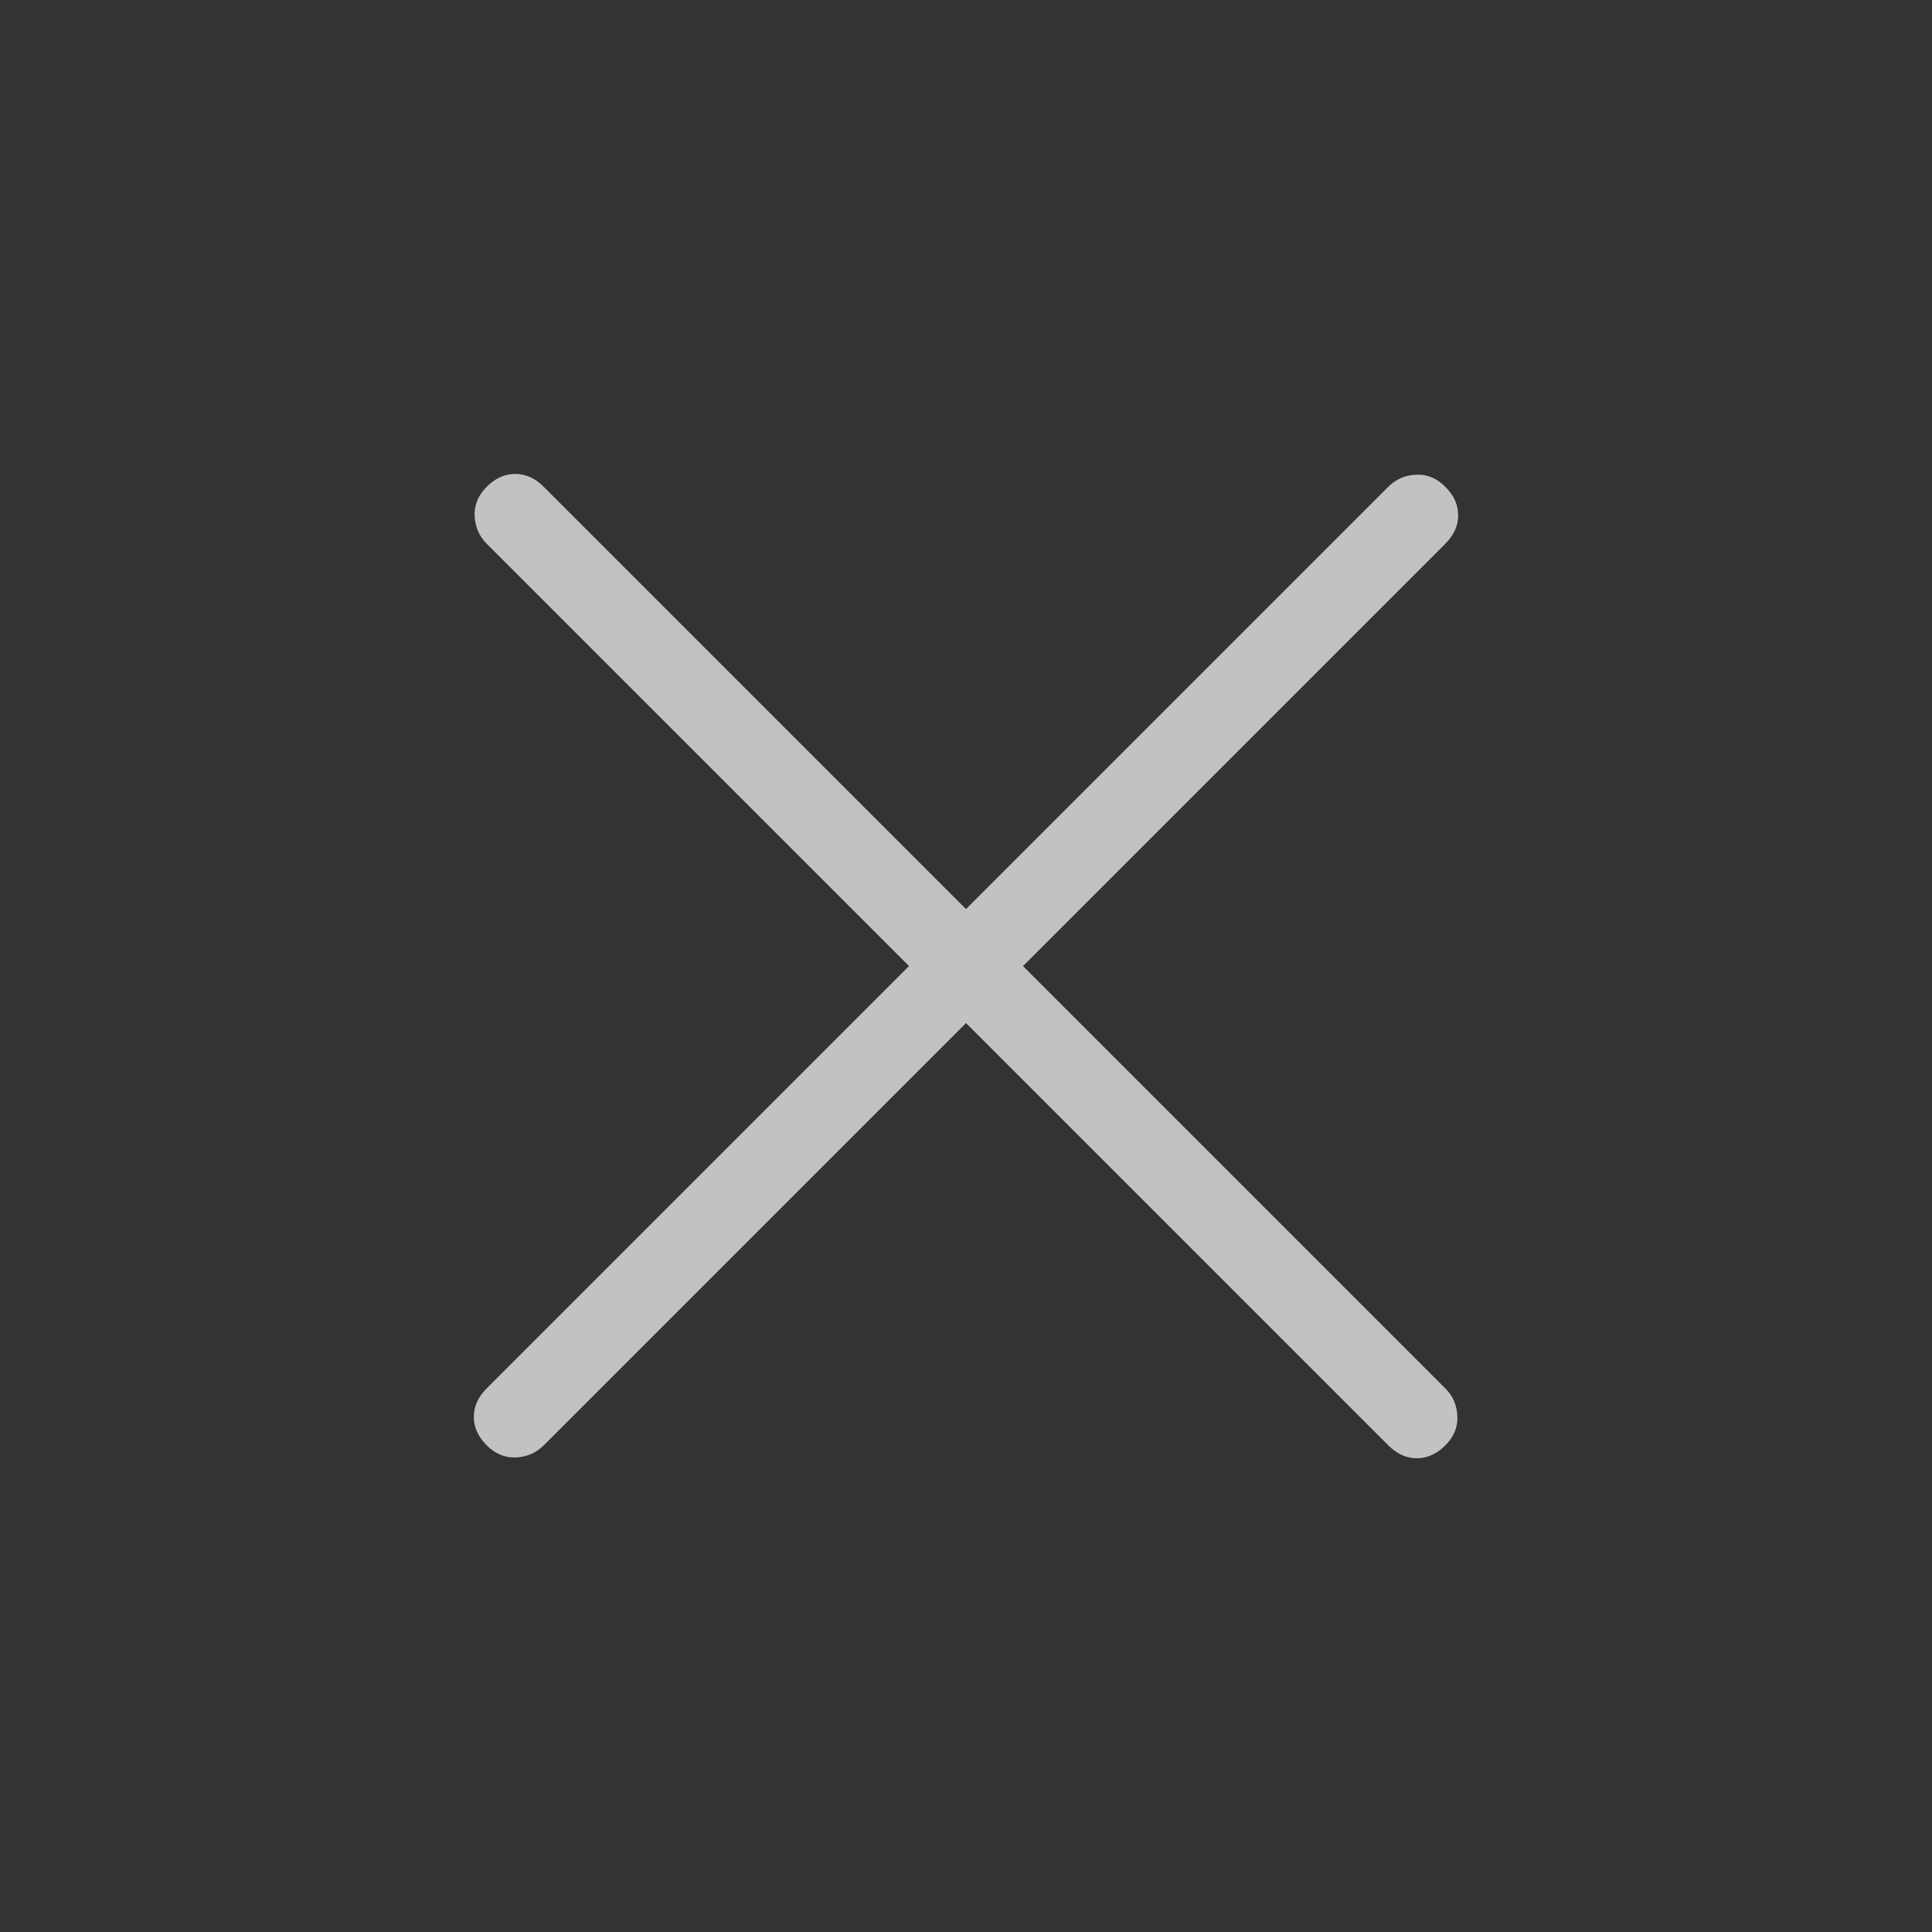 <?xml version="1.0" encoding="UTF-8"?> <svg xmlns="http://www.w3.org/2000/svg" width="24" height="24" viewBox="0 0 24 24" fill="none"><rect x="0" y="0" width="24" height="24" fill="#333333" stroke="none"/><path d="M12 12.709L6.754 17.955C6.661 18.048 6.546 18.098 6.41 18.105C6.274 18.111 6.153 18.061 6.046 17.955C5.94 17.848 5.886 17.73 5.886 17.601C5.886 17.471 5.94 17.353 6.046 17.247L11.292 12.001L6.046 6.755C5.953 6.661 5.903 6.547 5.896 6.411C5.89 6.275 5.94 6.153 6.046 6.047C6.153 5.94 6.271 5.887 6.4 5.887C6.53 5.887 6.648 5.94 6.754 6.047L12 11.293L17.246 6.047C17.34 5.953 17.455 5.903 17.591 5.897C17.727 5.89 17.848 5.94 17.954 6.047C18.061 6.153 18.114 6.271 18.114 6.401C18.114 6.53 18.061 6.648 17.954 6.755L12.708 12.001L17.954 17.247C18.048 17.34 18.098 17.455 18.104 17.592C18.111 17.727 18.061 17.848 17.954 17.955C17.848 18.061 17.73 18.115 17.6 18.115C17.471 18.115 17.353 18.061 17.246 17.955L12 12.709Z" fill="white" fill-opacity="0.7"></path></svg> 
